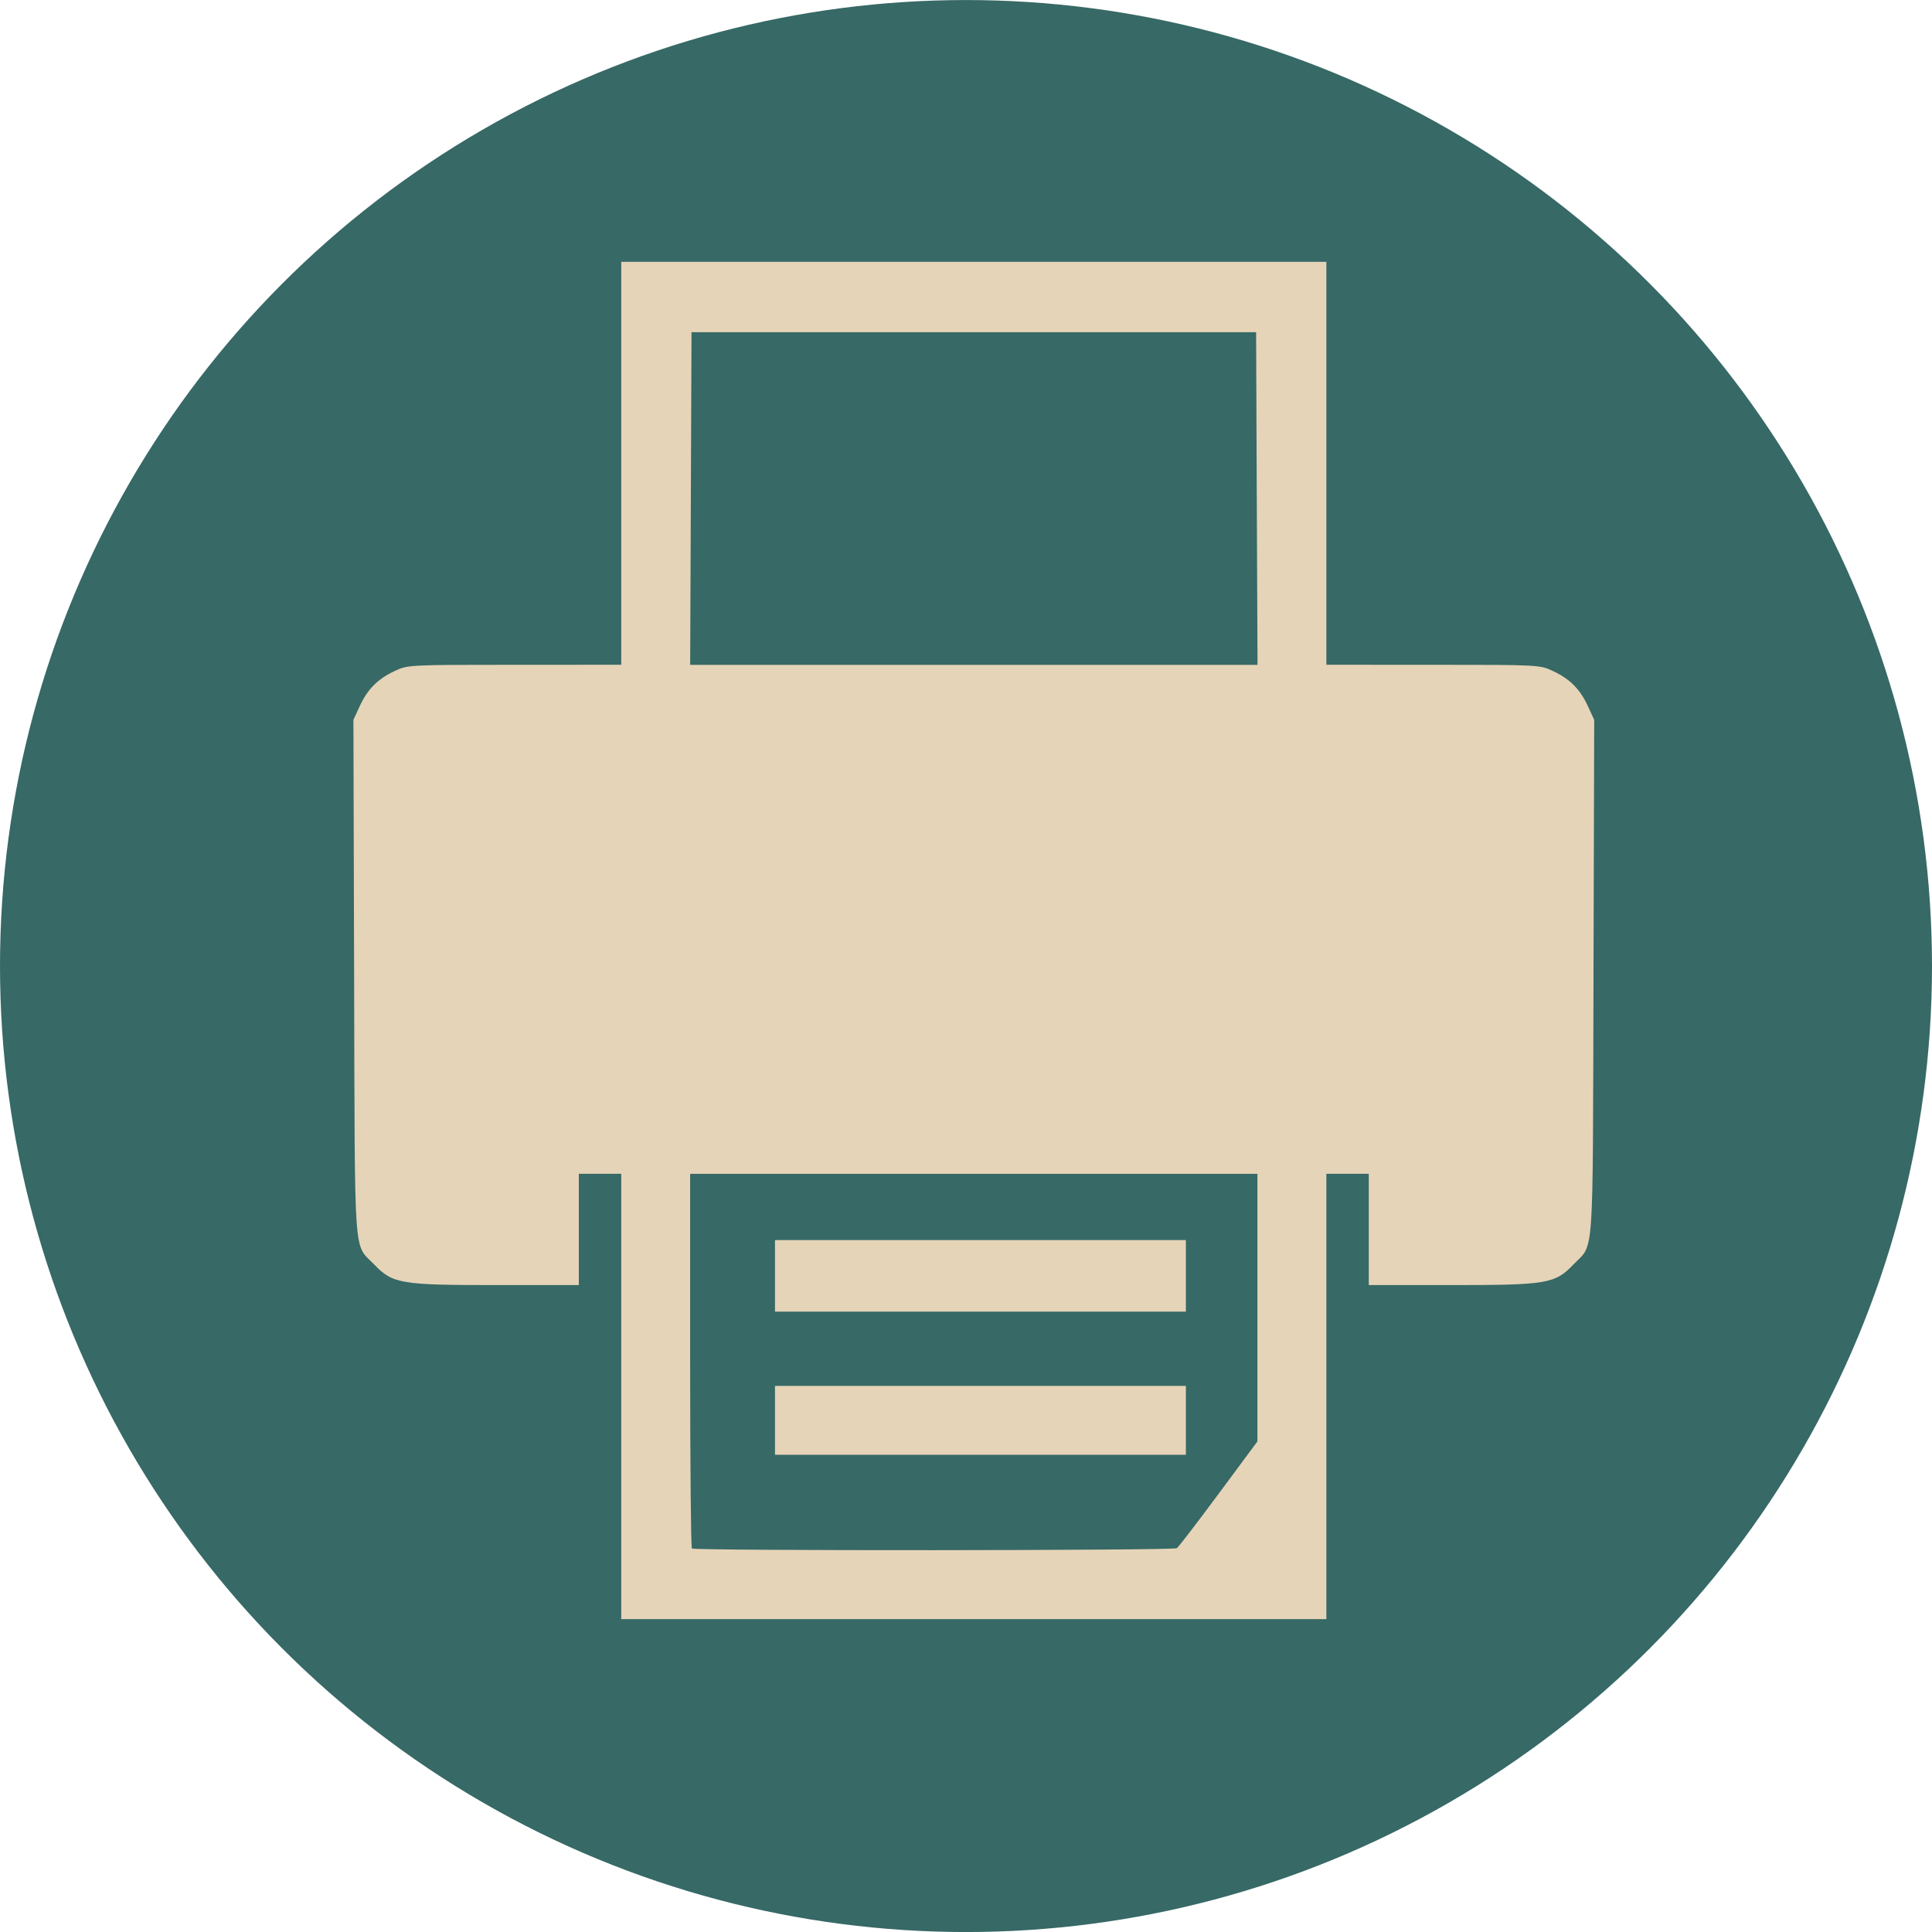 <?xml version="1.0" encoding="UTF-8" standalone="no"?>
<!-- Created with Inkscape (http://www.inkscape.org/) -->

<svg
   width="51.938mm"
   height="51.938mm"
   viewBox="0 0 51.938 51.938"
   version="1.1"
   id="svg5"
   inkscape:version="1.1.1 (3bf5ae0d25, 2021-09-20)"
   sodipodi:docname="imprimer.svg"
   xmlns:inkscape="http://www.inkscape.org/namespaces/inkscape"
   xmlns:sodipodi="http://sodipodi.sourceforge.net/DTD/sodipodi-0.dtd"
   xmlns="http://www.w3.org/2000/svg"
   xmlns:svg="http://www.w3.org/2000/svg">
  <sodipodi:namedview
     id="namedview7"
     pagecolor="#ffffff"
     bordercolor="#666666"
     borderopacity="1.0"
     inkscape:pageshadow="2"
     inkscape:pageopacity="0.0"
     inkscape:pagecheckerboard="0"
     inkscape:document-units="mm"
     showgrid="false"
     inkscape:zoom="2.8934905"
     inkscape:cx="131.32927"
     inkscape:cy="97.632945"
     inkscape:window-width="1920"
     inkscape:window-height="1001"
     inkscape:window-x="-9"
     inkscape:window-y="-9"
     inkscape:window-maximized="1"
     inkscape:current-layer="layer1" />
  <defs
     id="defs2" />
  <g
     inkscape:label="Calque 1"
     inkscape:groupmode="layer"
     id="layer1"
     transform="translate(-41.925,-159.792)">
    <circle
       style="fill:#376966;fill-opacity:1;stroke-width:1.493"
       id="path858"
       cx="67.894"
       cy="185.762"
       r="25.969" />
    <path
       style="fill:#e6d4b8;fill-opacity:1;stroke:none;stroke-width:0.071"
       d="m 58.626,197.333 v -5.986 h -0.57 -0.57 v 1.496 1.496 h -2.242 c -2.547,0 -2.764,-0.037 -3.258,-0.552 -0.566,-0.59 -0.519,0.068 -0.541,-7.705 l -0.019,-6.939 0.169,-0.366 c 0.212,-0.459 0.483,-0.731 0.938,-0.945 0.355,-0.167 0.365,-0.167 3.225,-0.168 l 2.868,-7e-4 v -5.416 -5.416 h 9.478 9.478 v 5.416 5.416 l 2.868,7.2e-4 c 2.86,7.1e-4 2.869,8.4e-4 3.225,0.168 0.456,0.214 0.726,0.487 0.938,0.945 l 0.169,0.366 -0.019,6.939 c -0.022,7.774 0.025,7.115 -0.541,7.705 -0.493,0.515 -0.711,0.552 -3.258,0.552 h -2.242 v -1.496 -1.496 h -0.57 -0.57 v 5.986 5.986 h -9.478 -9.478 z m 14.936,4.079 c 0.043,-0.029 0.548,-0.686 1.122,-1.461 l 1.044,-1.409 v -3.597 -3.597 h -7.625 -7.625 v 5.012 c 0,2.757 0.021,5.033 0.047,5.06 0.065,0.065 12.938,0.058 13.036,-0.008 z m -10.803,-3.437 v -0.926 h 5.523 5.523 v 0.926 0.926 h -5.523 -5.523 z m 0,-3.884 v -0.962 h 5.523 5.523 v 0.962 0.962 h -5.523 -5.523 z m 12.952,-20.897 -0.018,-4.472 H 68.104 60.515 l -0.018,4.472 -0.018,4.472 h 7.626 7.626 z"
       id="path1300" />
  </g>
</svg>
